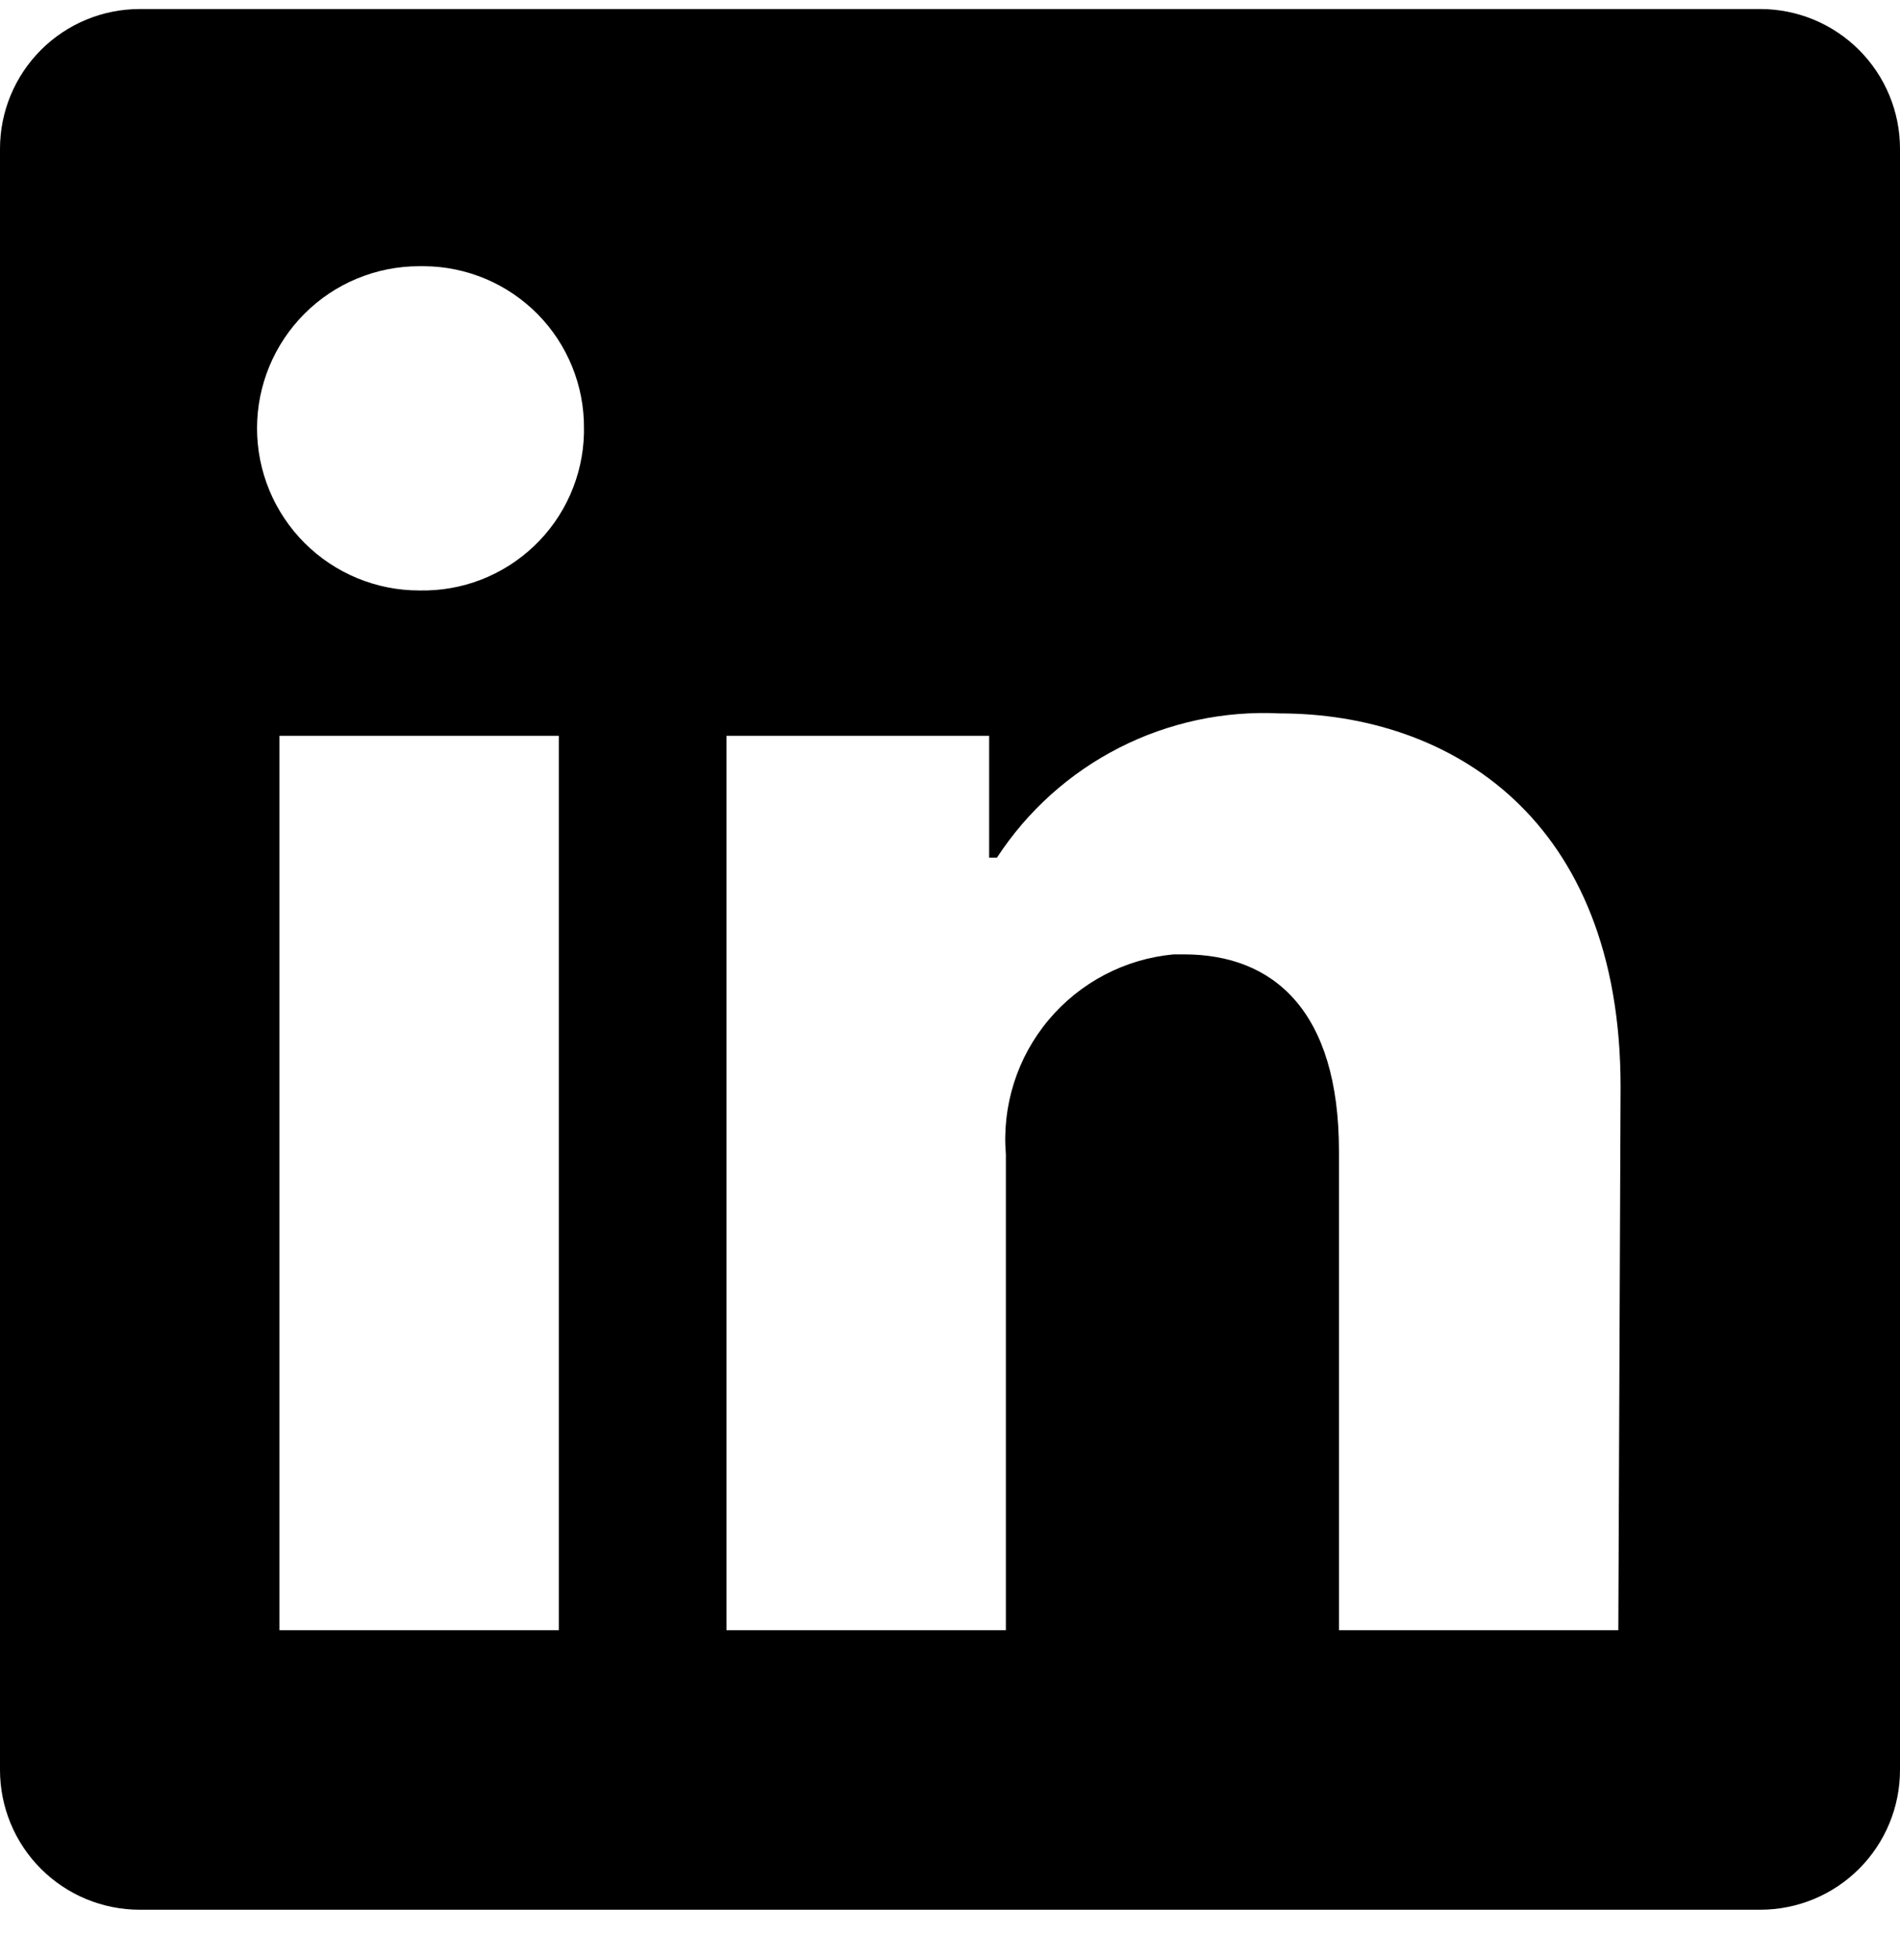 <svg width="32" height="33" viewBox="0 0 32 33" fill="none" xmlns="http://www.w3.org/2000/svg">
<path d="M32 2.505V29.799C32 30.423 31.752 31.022 31.311 31.463C30.87 31.904 30.271 32.152 29.647 32.152H2.353C1.729 32.152 1.13 31.904 0.689 31.463C0.248 31.022 0 30.423 0 29.799L0 2.505C0 1.881 0.248 1.283 0.689 0.842C1.13 0.4 1.729 0.152 2.353 0.152L29.647 0.152C30.271 0.152 30.87 0.4 31.311 0.842C31.752 1.283 32 1.881 32 2.505ZM9.412 12.388H4.706V27.447H9.412V12.388ZM9.835 7.211C9.838 6.855 9.77 6.502 9.636 6.172C9.502 5.843 9.305 5.542 9.055 5.289C8.805 5.036 8.507 4.834 8.179 4.695C7.851 4.557 7.499 4.484 7.144 4.482H7.059C6.335 4.482 5.641 4.769 5.129 5.281C4.617 5.793 4.329 6.487 4.329 7.211C4.329 7.935 4.617 8.629 5.129 9.141C5.641 9.653 6.335 9.941 7.059 9.941C7.415 9.949 7.769 9.888 8.101 9.76C8.433 9.631 8.737 9.439 8.995 9.193C9.253 8.948 9.46 8.654 9.604 8.328C9.748 8.003 9.827 7.652 9.835 7.296V7.211ZM27.294 18.298C27.294 13.771 24.414 12.011 21.553 12.011C20.616 11.964 19.683 12.164 18.848 12.59C18.012 13.016 17.303 13.654 16.791 14.439H16.659V12.388H12.235V27.447H16.941V19.437C16.873 18.617 17.131 17.803 17.66 17.172C18.189 16.541 18.945 16.144 19.765 16.068H19.944C21.44 16.068 22.551 17.009 22.551 19.381V27.447H27.256L27.294 18.298Z" fill="black"/>
</svg>
